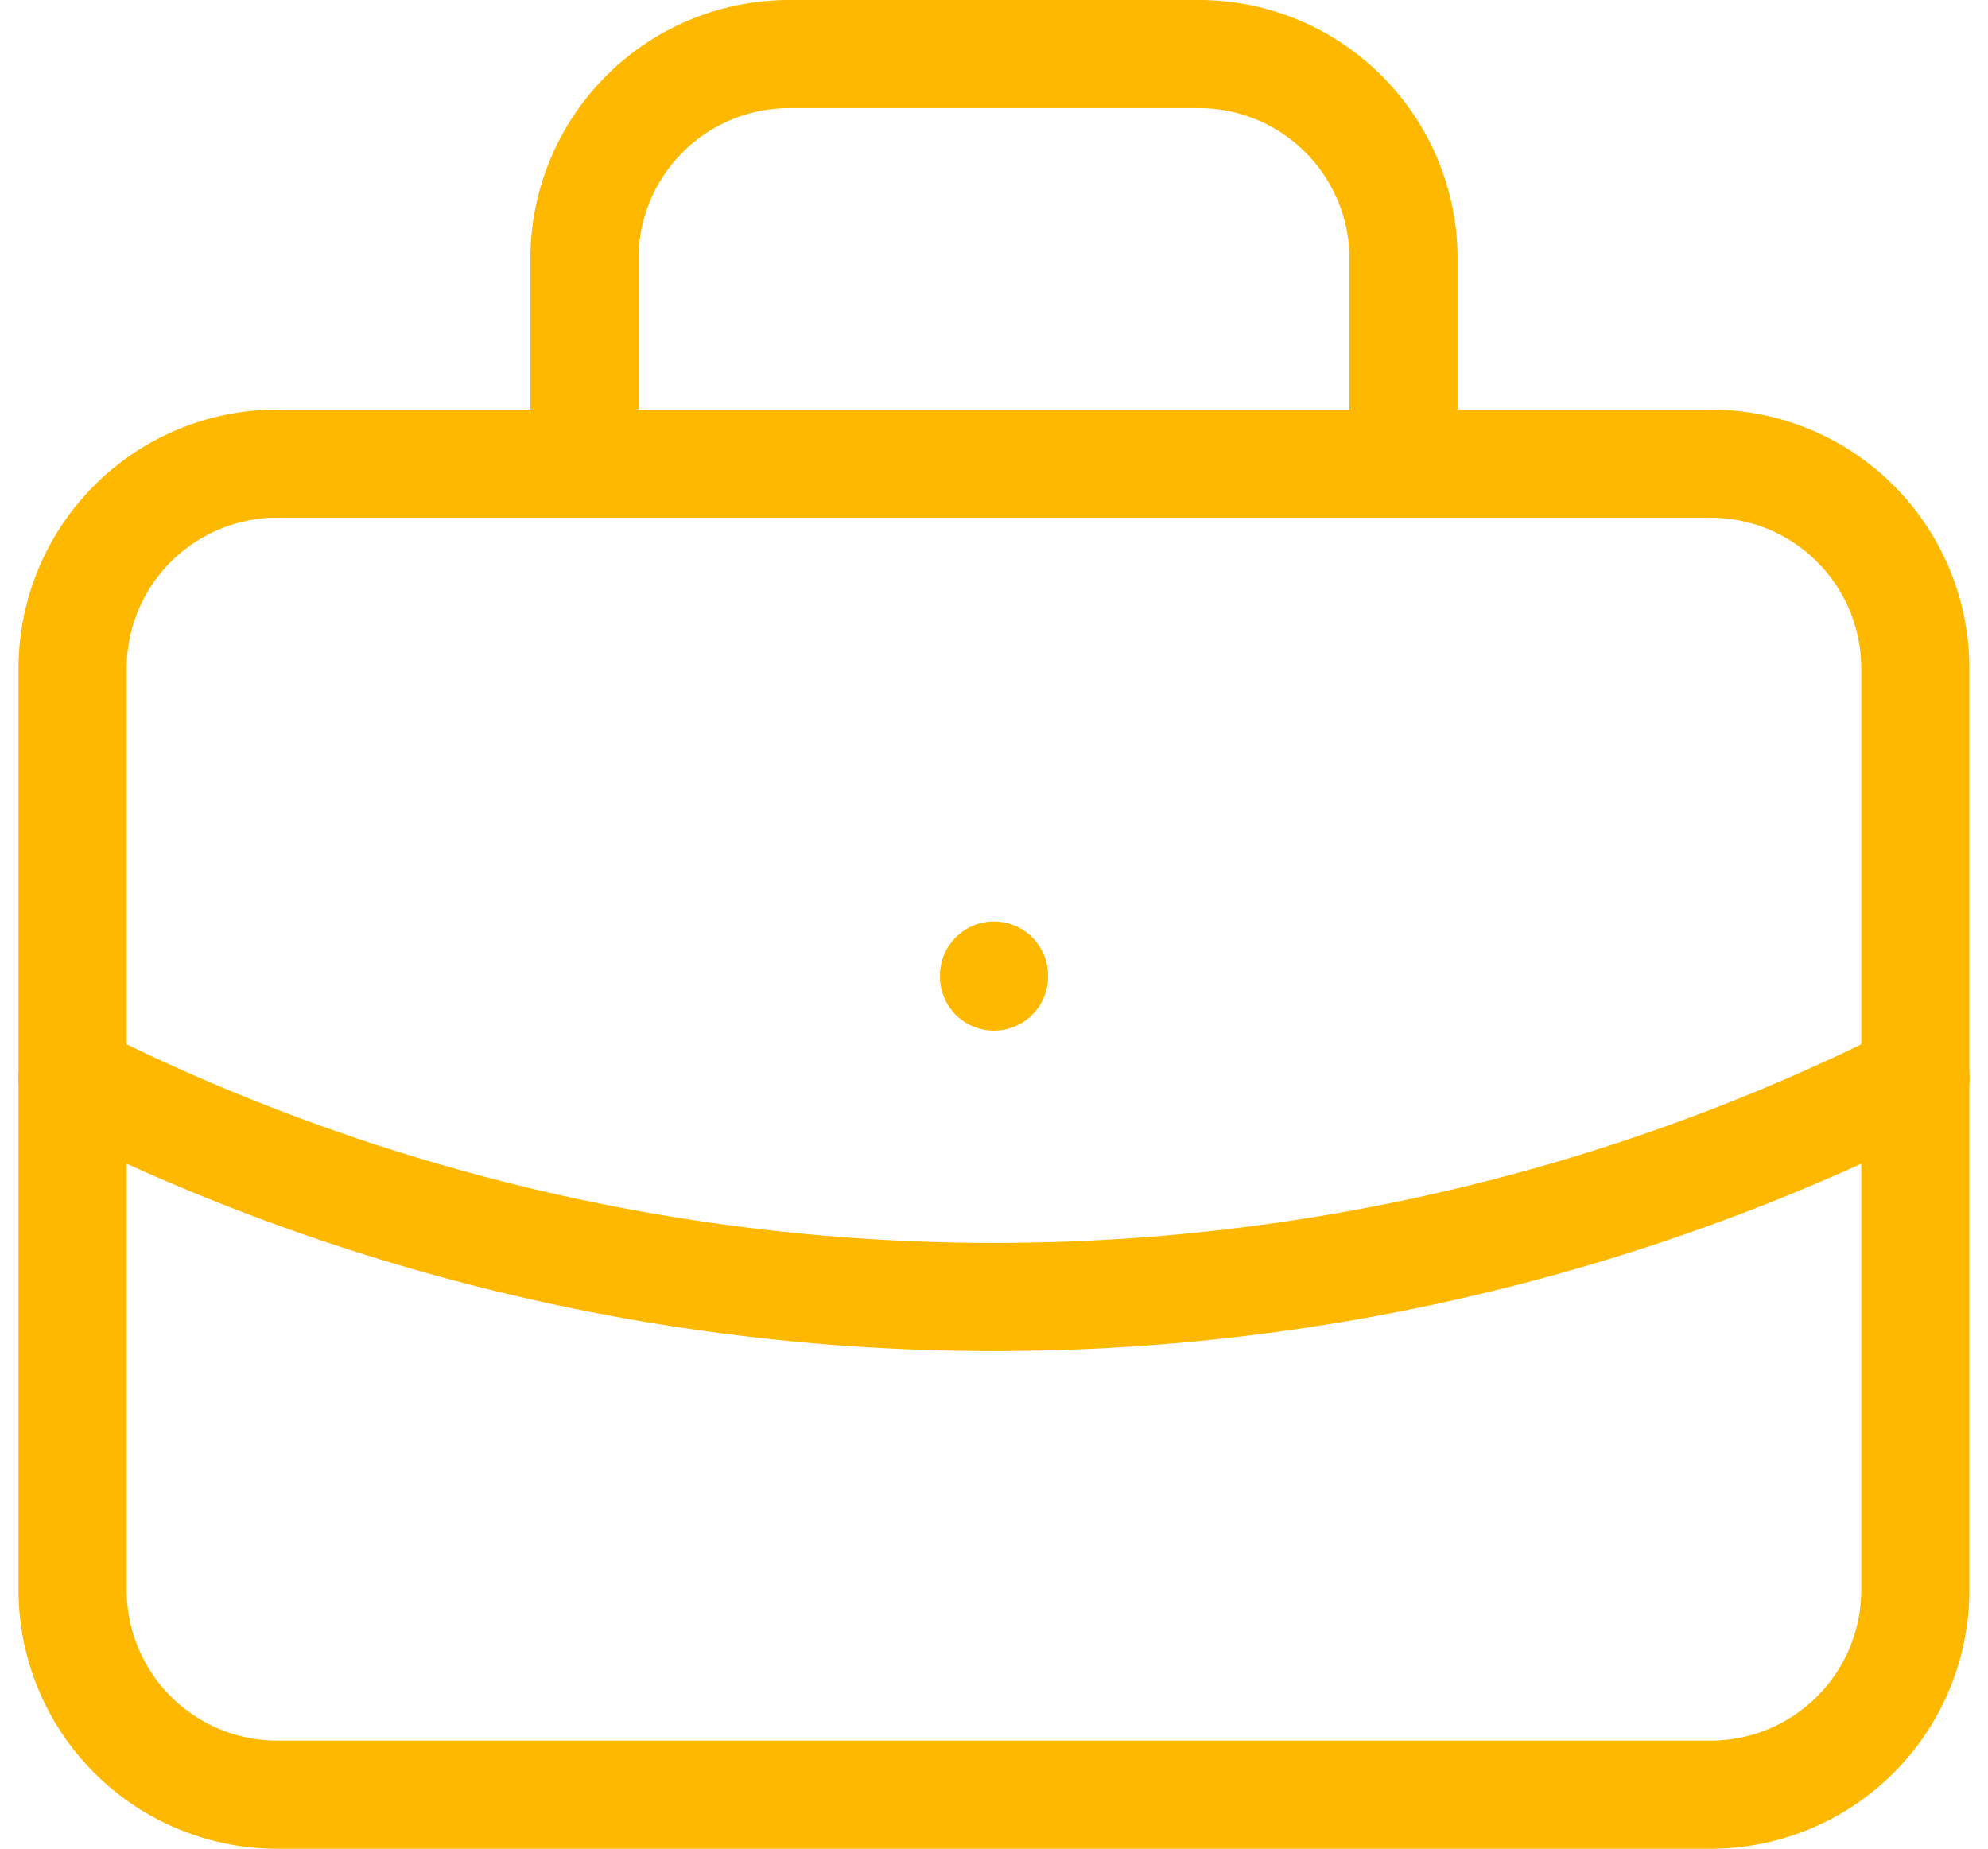 <svg xmlns="http://www.w3.org/2000/svg" width="36.776" height="34.196" viewBox="0 0 36.776 34.196"><g id="グループ_51715" data-name="グループ 51715" transform="translate(1.343 1)" fill="none" stroke="#ffb800" stroke-linecap="round" stroke-linejoin="round" stroke-width="2"><path id="パス_16549" data-name="パス 16549" d="M3 10.788A3.788 3.788 0 016.788 7H33.3a3.788 3.788 0 013.788 3.788v17.045a3.788 3.788 0 01-3.788 3.788H6.788A3.788 3.788 0 013 27.833z" transform="translate(-3 .576)"/><path id="パス_16550" data-name="パス 16550" d="M8 10.576V6.788A3.788 3.788 0 0111.788 3h7.576a3.788 3.788 0 013.788 3.788v3.788" transform="translate(1.469 -3)"/><path id="パス_16551" data-name="パス 16551" d="M12 12v.019" transform="translate(5.045 5.045)"/><path id="パス_16552" data-name="パス 16552" d="M3 13a37.878 37.878 0 0034.09 0" transform="translate(-3 5.939)"/></g></svg>